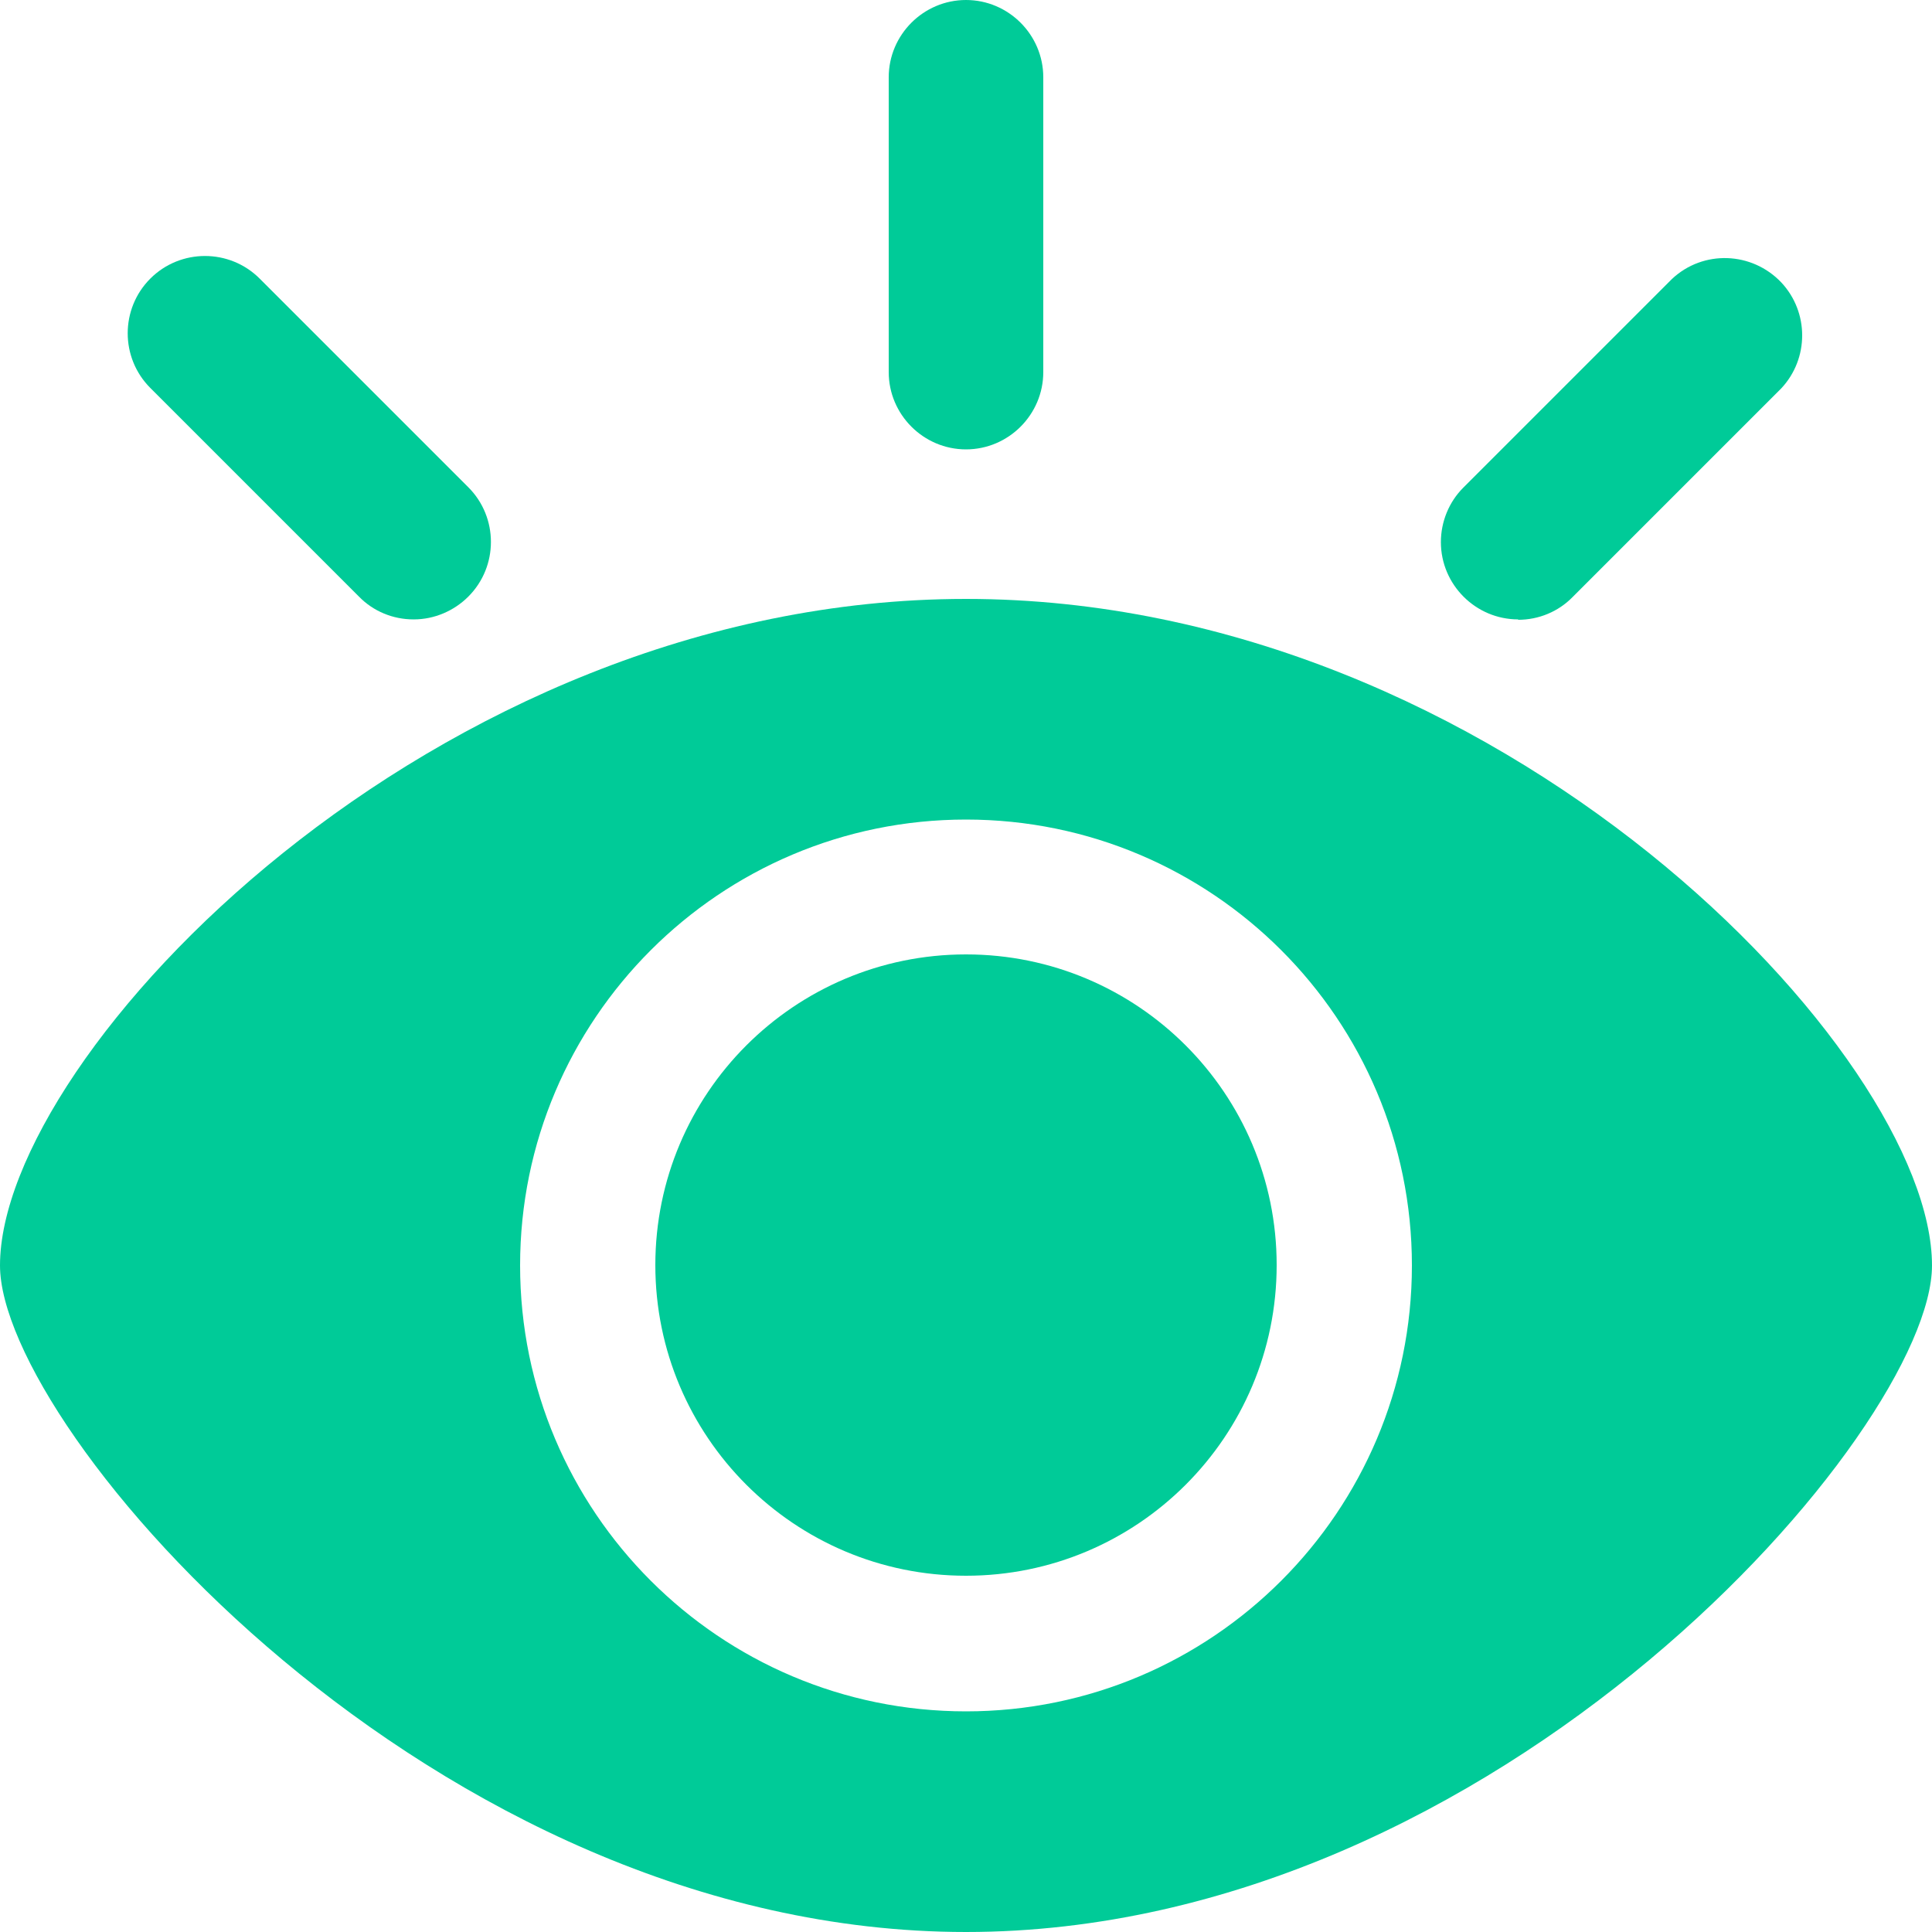 <svg xmlns="http://www.w3.org/2000/svg" id="Layer_1" data-name="Layer 1" viewBox="0 0 50 50"><defs><style>      .cls-1 {        fill: #00cb98;      }    </style></defs><g id="Group_1946" data-name="Group 1946"><path id="Path_5809" data-name="Path 5809" class="cls-1" d="m10.7,16.03c-.53,0-1.04-.21-1.41-.59l-5.4-5.4c-.78-.78-.78-2.05,0-2.83.78-.78,2.05-.78,2.83,0l5.4,5.4c.78.78.78,2.05,0,2.83-.37.37-.88.59-1.41.59"></path><path id="Path_5810" data-name="Path 5810" class="cls-1" d="m25,11.63c-1.1,0-2-.9-2-2V2c0-1.1.9-2,2-2s2,.9,2,2v7.63c0,1.1-.9,2-2,2"></path><path id="Path_5811" data-name="Path 5811" class="cls-1" d="m39.29,16.03c-1.1,0-2-.9-2-2,0-.53.21-1.04.58-1.41l5.4-5.4c.81-.76,2.07-.71,2.83.09.72.77.72,1.97,0,2.74l-5.4,5.4c-.37.38-.88.59-1.41.59"></path><path id="Path_5812" data-name="Path 5812" class="cls-1" d="m25,15.5C11.19,15.5,0,27.29,0,32.75c0,4.24,11.19,17.25,25,17.25s25-13.01,25-17.25c0-5.46-11.19-17.25-25-17.25m0,28.79c-6.37,0-11.54-5.17-11.54-11.54,0-6.37,5.17-11.54,11.54-11.54,6.37,0,11.54,5.17,11.54,11.54,0,6.37-5.17,11.54-11.54,11.54h0"></path><path id="Path_5813" data-name="Path 5813" class="cls-1" d="m33.04,32.74c0,4.44-3.6,8.04-8.04,8.04-4.44,0-8.04-3.6-8.04-8.04,0-4.44,3.6-8.04,8.04-8.04h0c4.44,0,8.04,3.6,8.04,8.04h0"></path></g></svg>